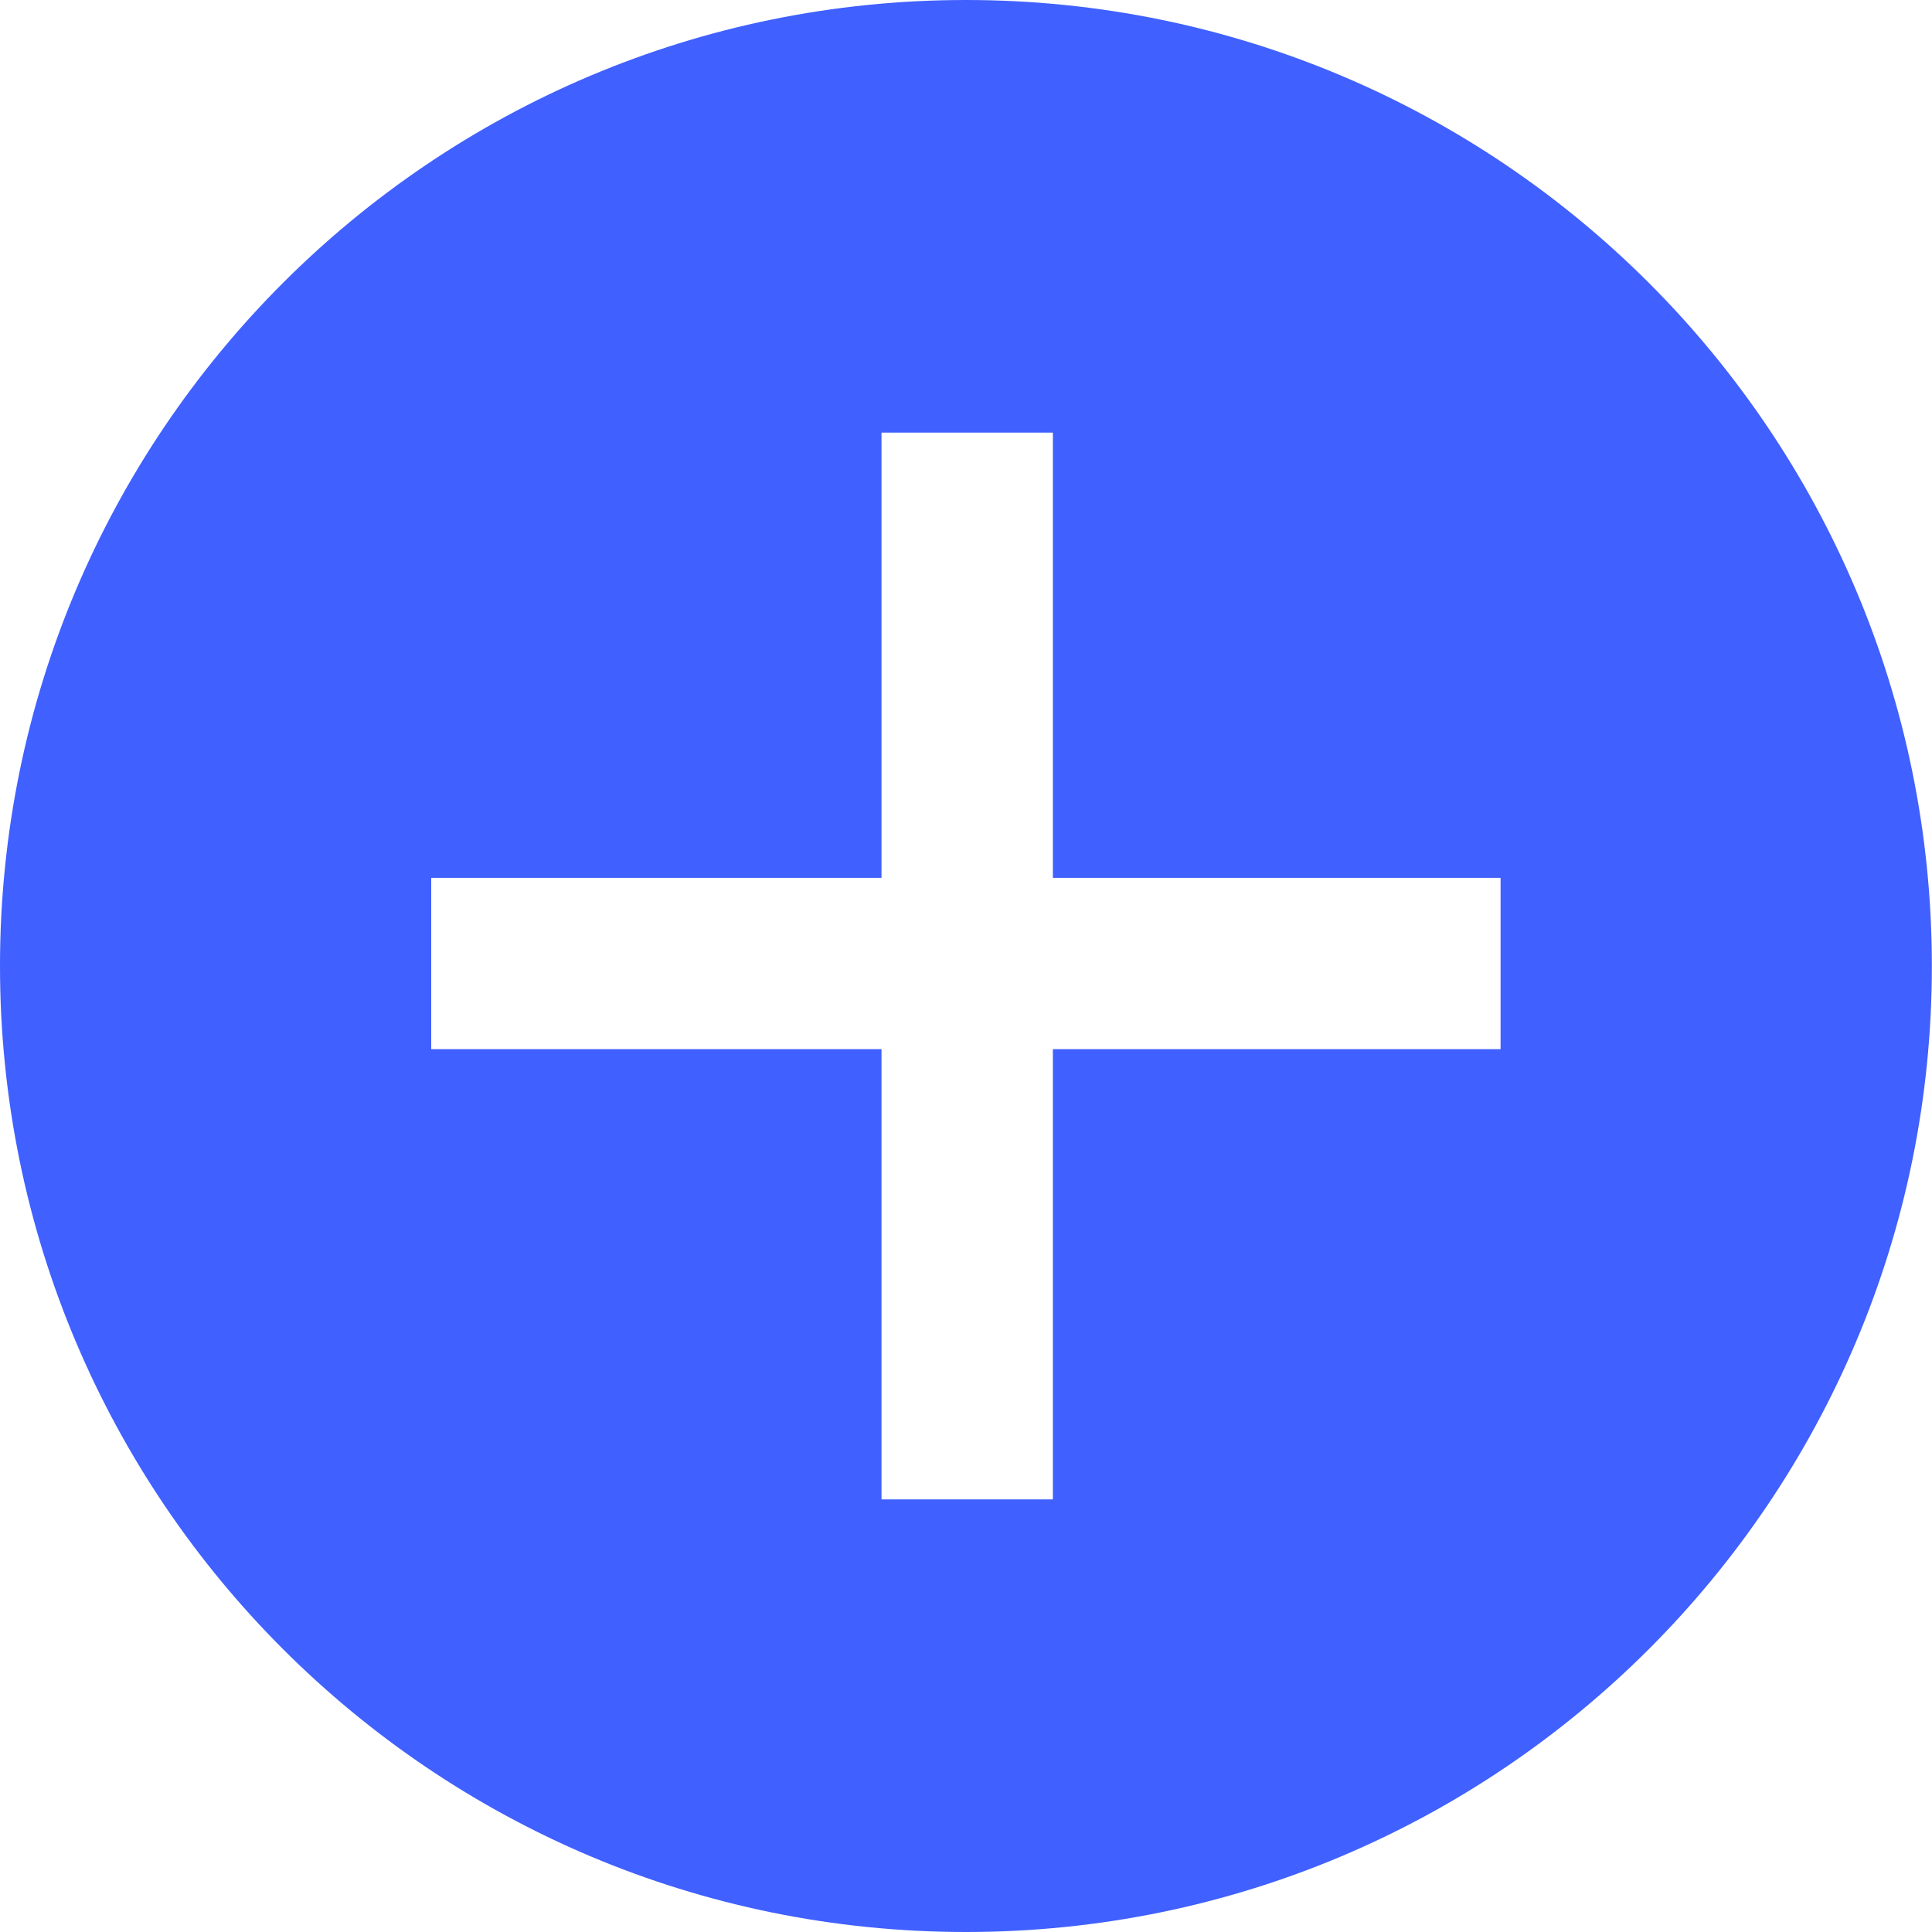 <svg width="30" height="30" viewBox="0 0 30 30" fill="none" xmlns="http://www.w3.org/2000/svg">
<path d="M14.999 0C23.282 9.48498e-05 29.998 6.716 29.998 15C29.998 23.284 23.282 30 14.999 30C6.716 30 0 23.284 0 15C2.57707e-06 6.716 6.716 0 14.999 0ZM13.688 6.718V13.631H6.696V16.291H13.688V23.282H16.349V16.291H23.301V13.631H16.349V6.718H13.688Z" fill="#4060FF"/>
</svg>
